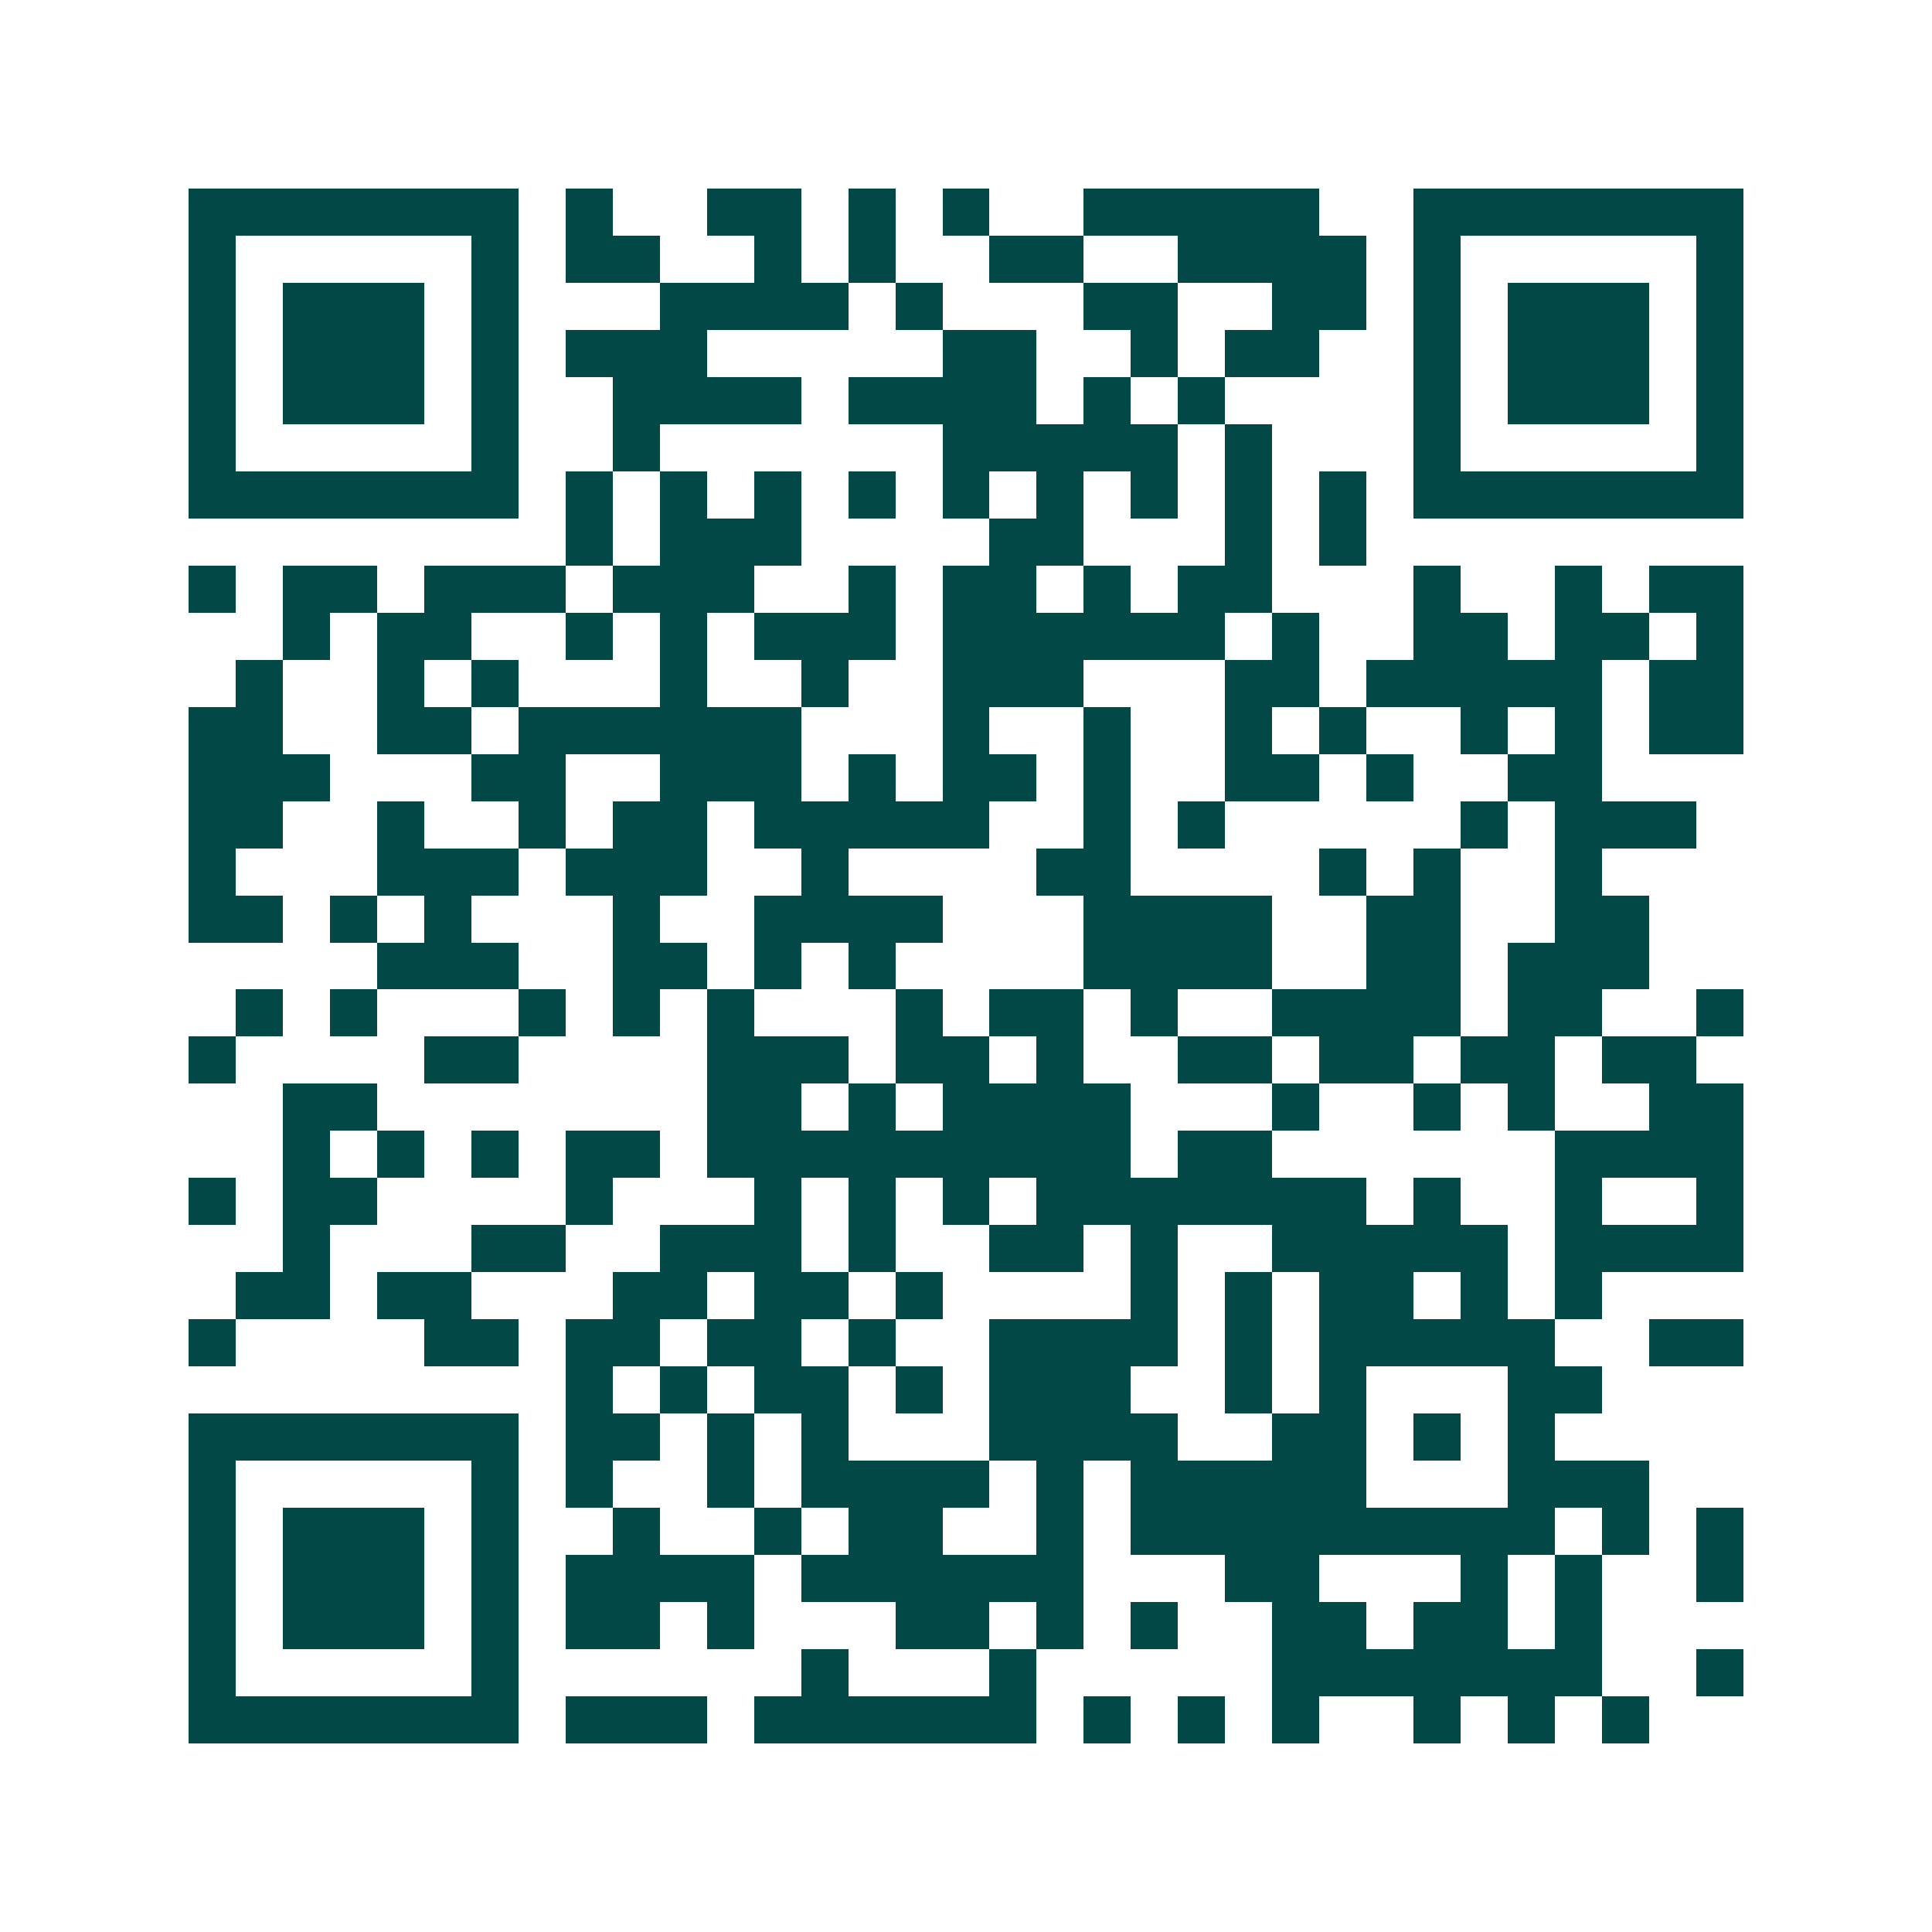 <svg xmlns="http://www.w3.org/2000/svg" width="200" height="200" viewBox="0 0 41 41" shape-rendering="crispEdges"><path fill="#ffffff" d="M0 0h41v41H0z"/><path stroke="#014847" d="M4 4.5h7m1 0h1m2 0h2m1 0h1m1 0h1m2 0h5m2 0h7M4 5.5h1m5 0h1m1 0h2m2 0h1m1 0h1m2 0h2m2 0h4m1 0h1m5 0h1M4 6.5h1m1 0h3m1 0h1m3 0h4m1 0h1m3 0h2m2 0h2m1 0h1m1 0h3m1 0h1M4 7.5h1m1 0h3m1 0h1m1 0h3m5 0h2m2 0h1m1 0h2m2 0h1m1 0h3m1 0h1M4 8.5h1m1 0h3m1 0h1m2 0h4m1 0h4m1 0h1m1 0h1m4 0h1m1 0h3m1 0h1M4 9.5h1m5 0h1m2 0h1m6 0h5m1 0h1m3 0h1m5 0h1M4 10.5h7m1 0h1m1 0h1m1 0h1m1 0h1m1 0h1m1 0h1m1 0h1m1 0h1m1 0h1m1 0h7M12 11.5h1m1 0h3m4 0h2m3 0h1m1 0h1M4 12.5h1m1 0h2m1 0h3m1 0h3m2 0h1m1 0h2m1 0h1m1 0h2m3 0h1m2 0h1m1 0h2M6 13.5h1m1 0h2m2 0h1m1 0h1m1 0h3m1 0h6m1 0h1m2 0h2m1 0h2m1 0h1M5 14.5h1m2 0h1m1 0h1m3 0h1m2 0h1m2 0h3m3 0h2m1 0h5m1 0h2M4 15.5h2m2 0h2m1 0h6m3 0h1m2 0h1m2 0h1m1 0h1m2 0h1m1 0h1m1 0h2M4 16.5h3m3 0h2m2 0h3m1 0h1m1 0h2m1 0h1m2 0h2m1 0h1m2 0h2M4 17.5h2m2 0h1m2 0h1m1 0h2m1 0h5m2 0h1m1 0h1m5 0h1m1 0h3M4 18.5h1m3 0h3m1 0h3m2 0h1m4 0h2m4 0h1m1 0h1m2 0h1M4 19.5h2m1 0h1m1 0h1m3 0h1m2 0h4m3 0h4m2 0h2m2 0h2M8 20.5h3m2 0h2m1 0h1m1 0h1m4 0h4m2 0h2m1 0h3M5 21.5h1m1 0h1m3 0h1m1 0h1m1 0h1m3 0h1m1 0h2m1 0h1m2 0h4m1 0h2m2 0h1M4 22.5h1m4 0h2m4 0h3m1 0h2m1 0h1m2 0h2m1 0h2m1 0h2m1 0h2M6 23.5h2m7 0h2m1 0h1m1 0h4m3 0h1m2 0h1m1 0h1m2 0h2M6 24.5h1m1 0h1m1 0h1m1 0h2m1 0h9m1 0h2m6 0h4M4 25.5h1m1 0h2m4 0h1m3 0h1m1 0h1m1 0h1m1 0h7m1 0h1m2 0h1m2 0h1M6 26.5h1m3 0h2m2 0h3m1 0h1m2 0h2m1 0h1m2 0h5m1 0h4M5 27.5h2m1 0h2m3 0h2m1 0h2m1 0h1m4 0h1m1 0h1m1 0h2m1 0h1m1 0h1M4 28.5h1m4 0h2m1 0h2m1 0h2m1 0h1m2 0h4m1 0h1m1 0h5m2 0h2M12 29.5h1m1 0h1m1 0h2m1 0h1m1 0h3m2 0h1m1 0h1m3 0h2M4 30.5h7m1 0h2m1 0h1m1 0h1m3 0h4m2 0h2m1 0h1m1 0h1M4 31.5h1m5 0h1m1 0h1m2 0h1m1 0h4m1 0h1m1 0h5m3 0h3M4 32.5h1m1 0h3m1 0h1m2 0h1m2 0h1m1 0h2m2 0h1m1 0h9m1 0h1m1 0h1M4 33.5h1m1 0h3m1 0h1m1 0h4m1 0h6m3 0h2m3 0h1m1 0h1m2 0h1M4 34.5h1m1 0h3m1 0h1m1 0h2m1 0h1m3 0h2m1 0h1m1 0h1m2 0h2m1 0h2m1 0h1M4 35.5h1m5 0h1m6 0h1m3 0h1m5 0h7m2 0h1M4 36.5h7m1 0h3m1 0h6m1 0h1m1 0h1m1 0h1m2 0h1m1 0h1m1 0h1"/></svg>
